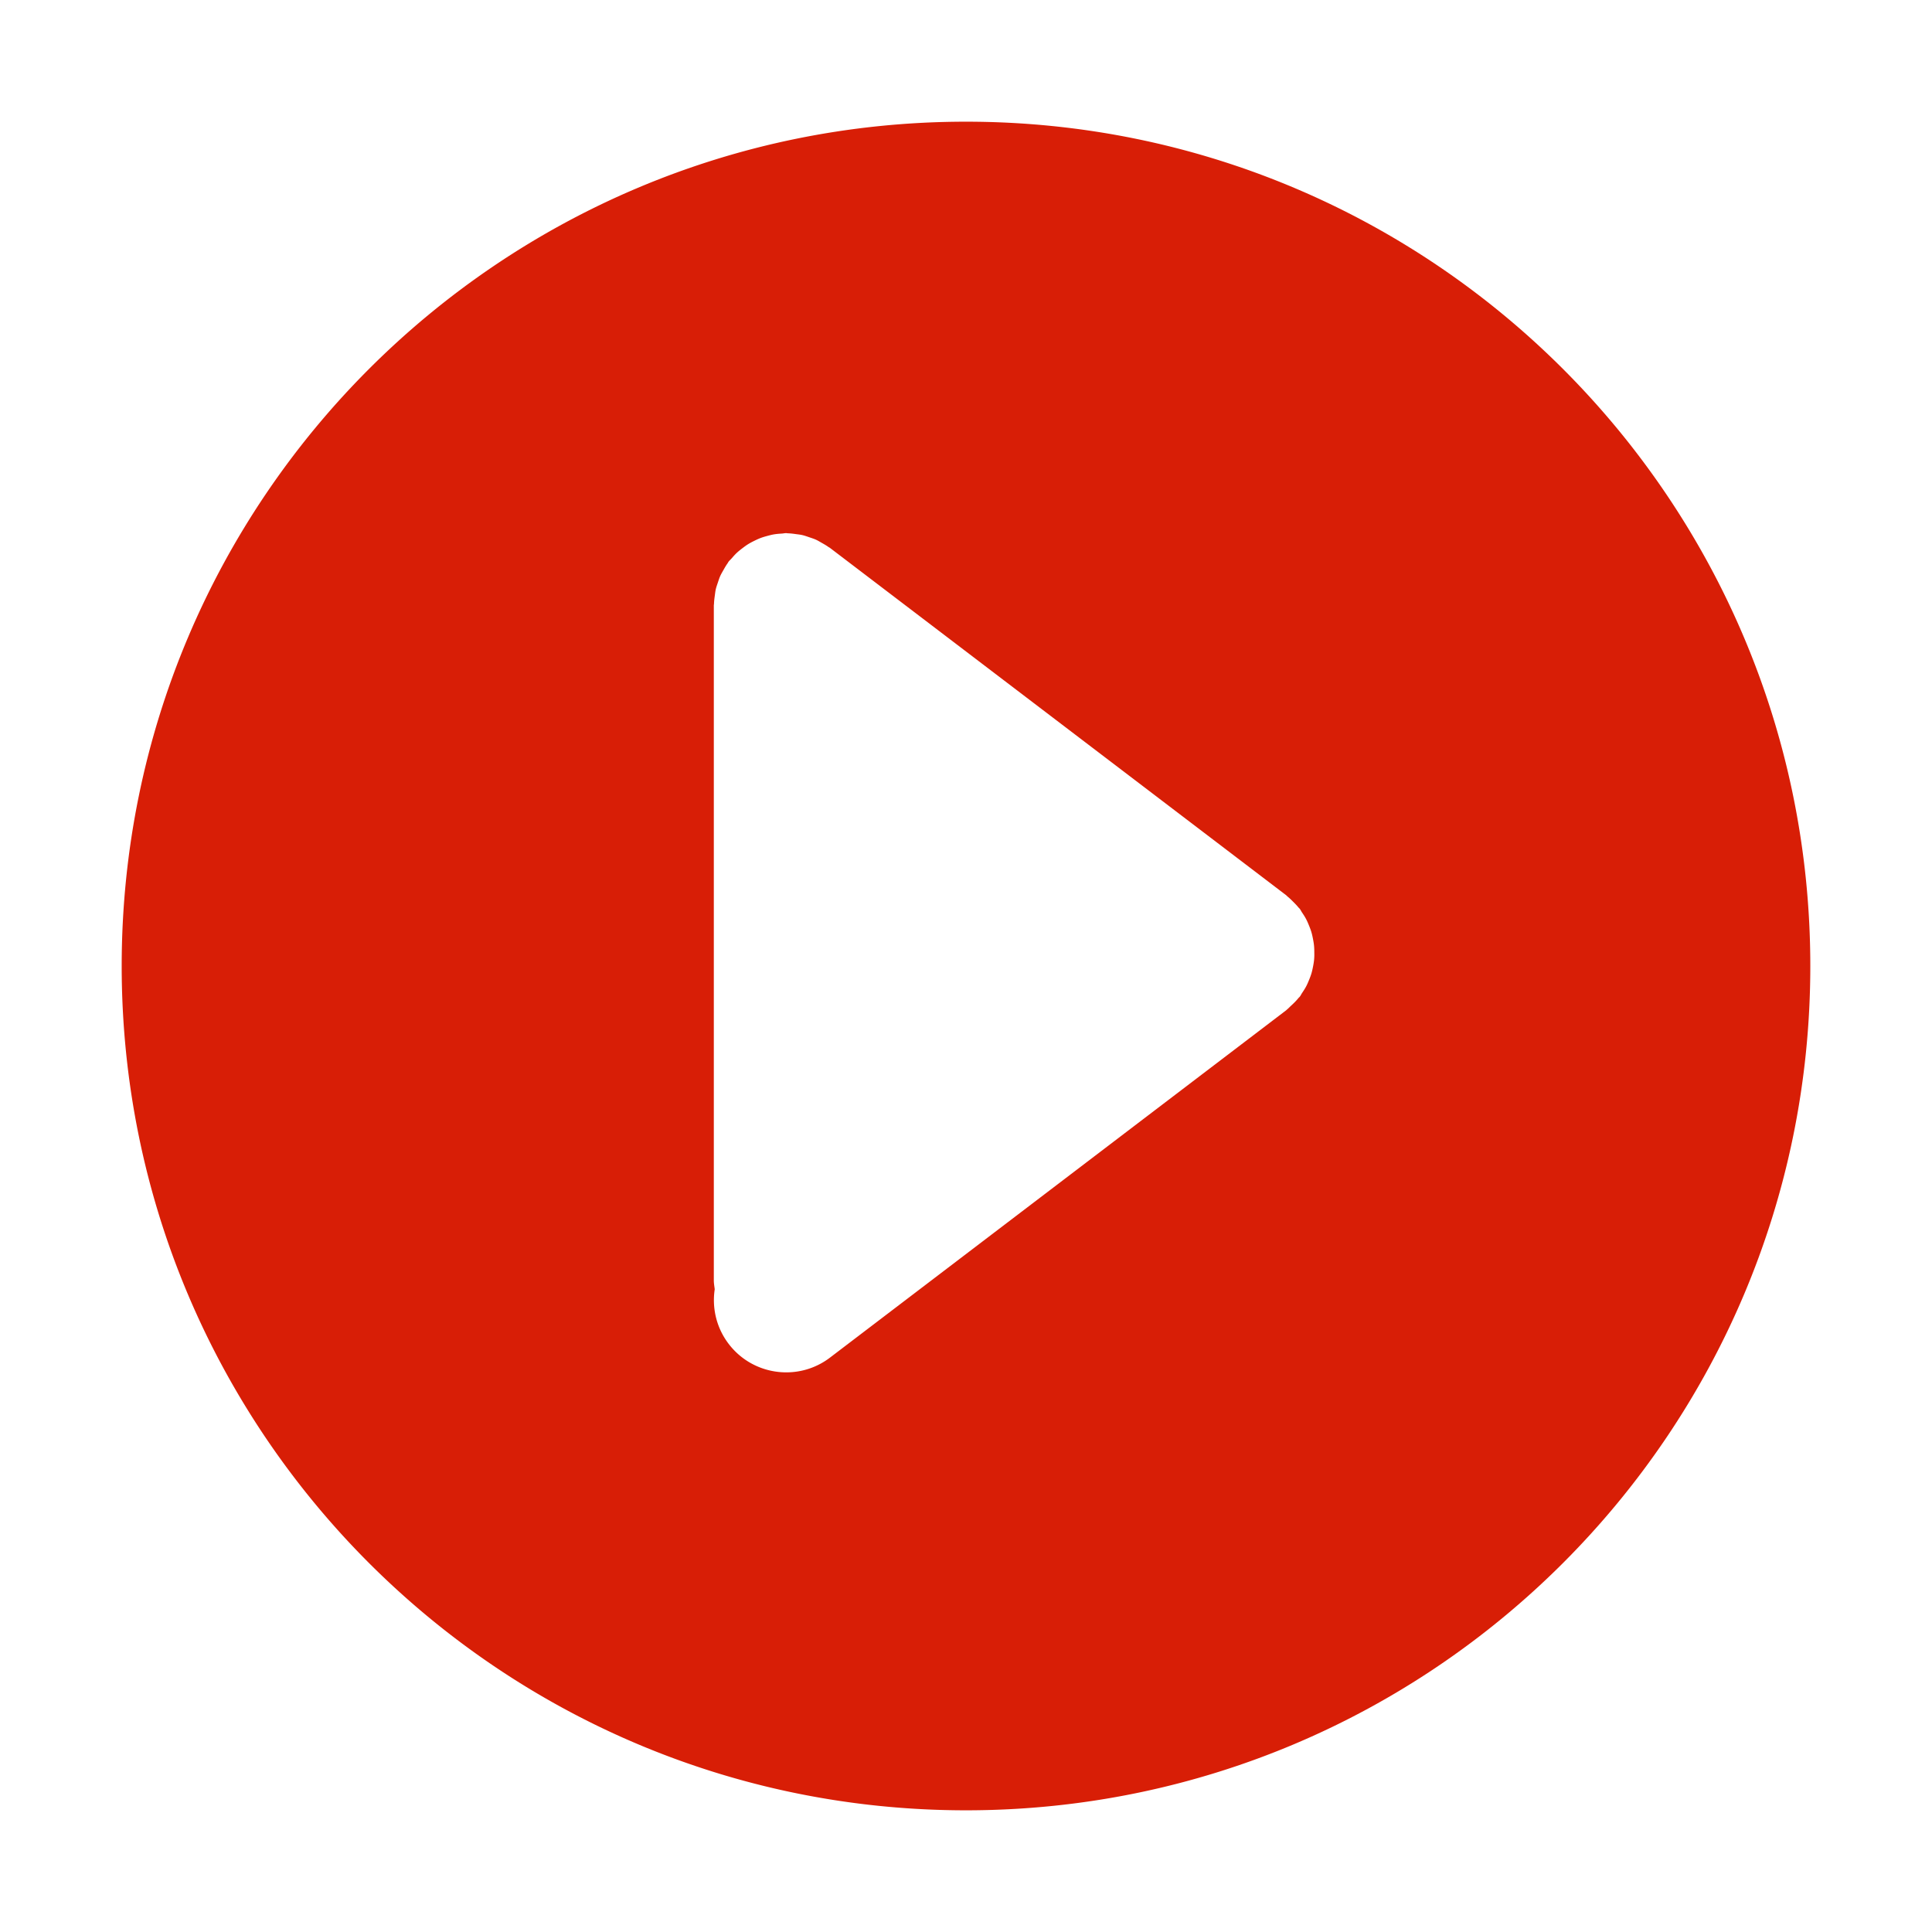 <?xml version="1.0" standalone="no"?><!DOCTYPE svg PUBLIC "-//W3C//DTD SVG 1.1//EN" "http://www.w3.org/Graphics/SVG/1.1/DTD/svg11.dtd"><svg t="1765596032316" class="icon" viewBox="0 0 1024 1024" version="1.1" xmlns="http://www.w3.org/2000/svg" p-id="1638" xmlns:xlink="http://www.w3.org/1999/xlink" width="200" height="200"><path d="M595.04 504.92l0.07 0.07 0.01-0.01z" p-id="1639" fill="#d81e06"></path><path d="M512 64.5C264.85 64.5 64.5 264.85 64.5 512S264.85 959.5 512 959.5 959.5 759.15 959.5 512 759.15 64.5 512 64.5z m184.5 444.17c-0.12 1.21-0.32 2.39-0.55 3.58-0.24 1.22-0.49 2.43-0.85 3.64-0.36 1.22-0.82 2.39-1.3 3.57-0.45 1.1-0.9 2.19-1.46 3.25-0.65 1.24-1.41 2.4-2.19 3.57-0.43 0.63-0.72 1.32-1.19 1.93-0.22 0.28-0.5 0.48-0.73 0.75-1.21 1.5-2.6 2.87-4.07 4.21-0.69 0.63-1.32 1.34-2.05 1.92-0.16 0.12-0.27 0.28-0.43 0.4L439.94 719.54a38.162 38.162 0 0 1-23.21 7.84c-11.56 0-23-5.21-30.54-15.12-6.54-8.59-8.85-19.04-7.37-28.94-0.19-1.57-0.48-3.11-0.48-4.72V320.93c0-0.36 0.1-0.69 0.1-1.04 0.04-1.4 0.23-2.78 0.42-4.18 0.16-1.14 0.27-2.28 0.52-3.38 0.28-1.22 0.71-2.39 1.11-3.59 0.41-1.21 0.78-2.43 1.31-3.58 0.46-1.01 1.05-1.97 1.6-2.96 0.7-1.24 1.4-2.48 2.23-3.63 0.2-0.28 0.33-0.6 0.54-0.88 0.49-0.64 1.09-1.13 1.61-1.73 0.89-1.03 1.78-2.05 2.78-2.98 0.93-0.87 1.91-1.63 2.9-2.39 0.96-0.73 1.91-1.45 2.93-2.09 1.11-0.69 2.25-1.29 3.42-1.86 1.06-0.52 2.11-1.02 3.22-1.45 1.24-0.47 2.49-0.83 3.76-1.17 1.12-0.3 2.22-0.59 3.38-0.79 1.41-0.24 2.82-0.34 4.25-0.43 0.76-0.05 1.48-0.23 2.25-0.23 0.34 0 0.66 0.09 1 0.1 1.44 0.04 2.86 0.23 4.29 0.43 1.11 0.15 2.22 0.26 3.3 0.51 1.23 0.28 2.42 0.72 3.63 1.13 1.2 0.41 2.41 0.78 3.56 1.3 1.02 0.46 1.98 1.05 2.96 1.61 1.24 0.7 2.48 1.39 3.63 2.22 0.28 0.2 0.6 0.33 0.88 0.54l241.73 184.04c0.32 0.25 0.56 0.56 0.87 0.81 1.02 0.82 1.95 1.75 2.89 2.69 0.95 0.95 1.88 1.88 2.71 2.91 0.25 0.31 0.56 0.54 0.81 0.86 0.47 0.62 0.76 1.3 1.19 1.93 0.79 1.17 1.55 2.34 2.19 3.57 0.56 1.07 1.01 2.15 1.46 3.25 0.48 1.18 0.94 2.35 1.3 3.57 0.36 1.2 0.61 2.41 0.85 3.64 0.23 1.19 0.44 2.37 0.55 3.58 0.12 1.23 0.15 2.46 0.14 3.69 0.04 1.26 0.01 2.49-0.11 3.72z" p-id="1640" fill="#d81e06"></path></svg>